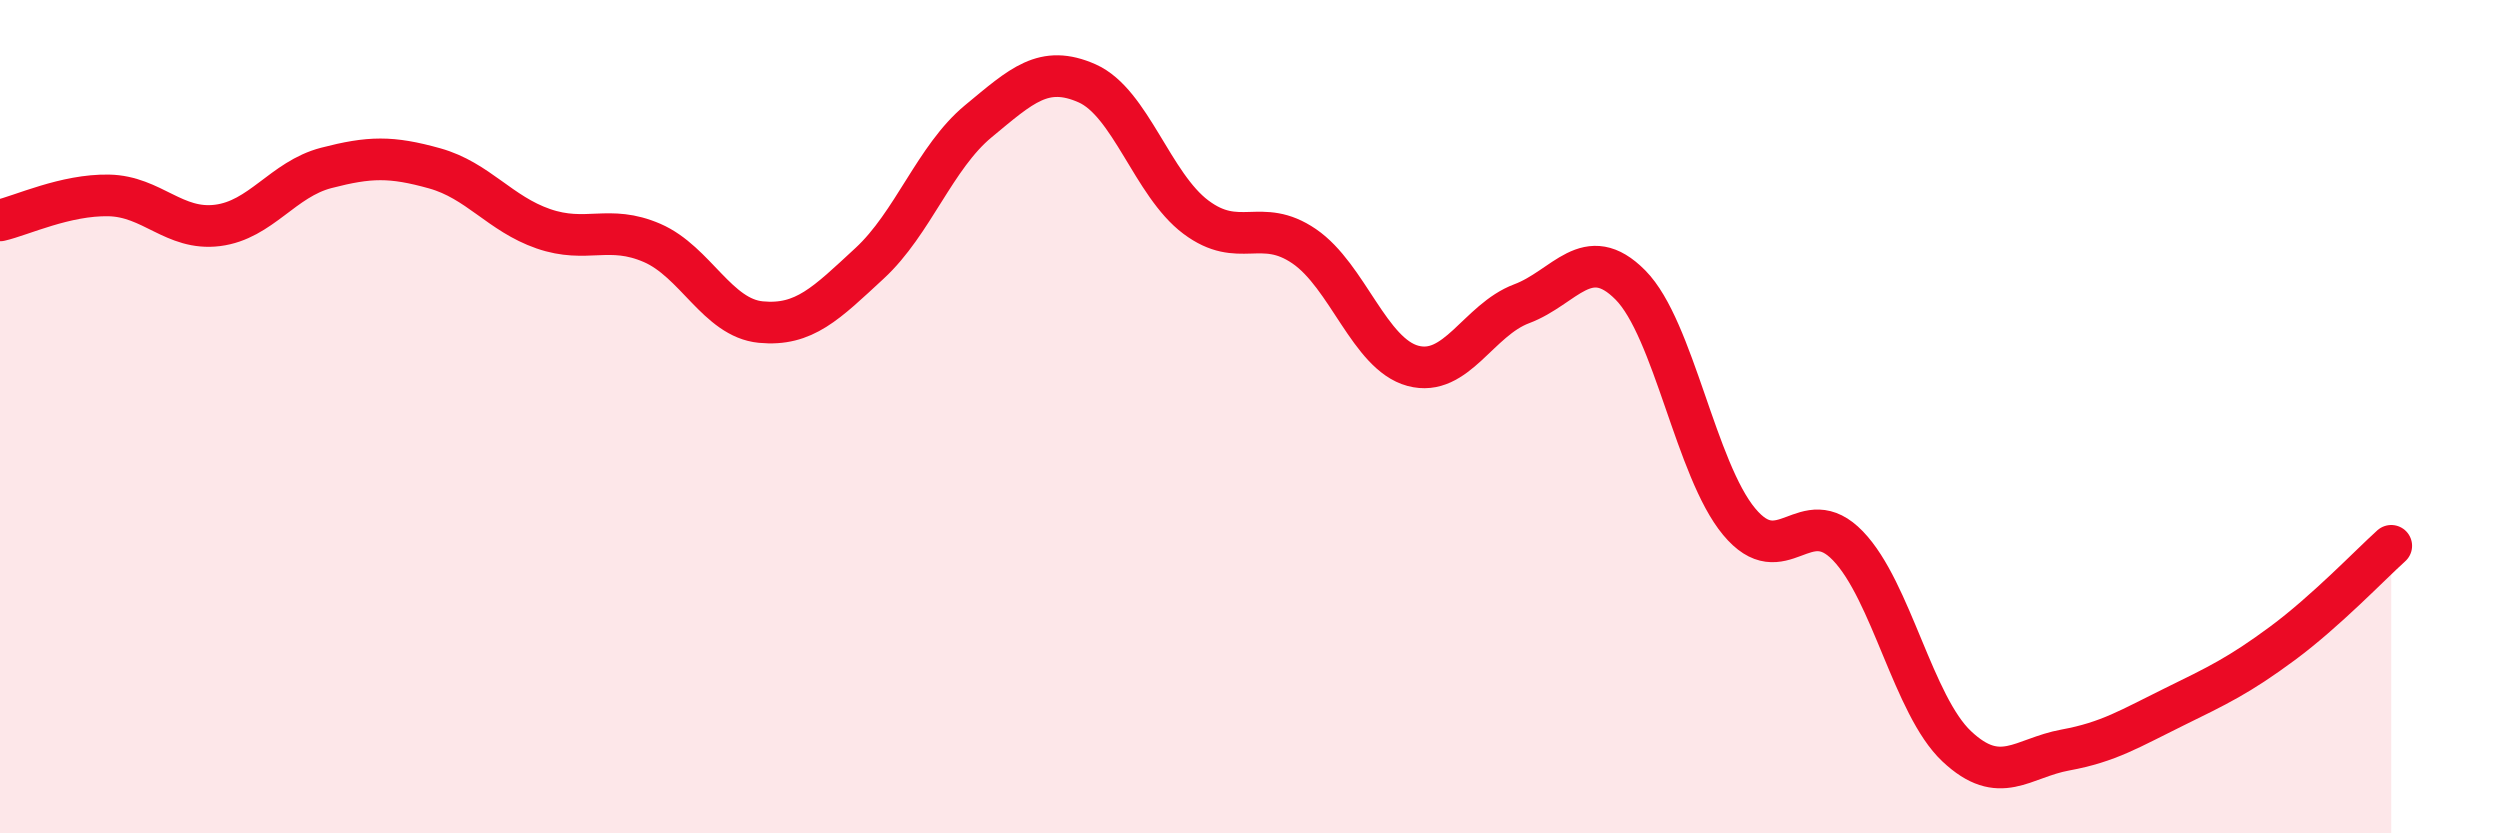 
    <svg width="60" height="20" viewBox="0 0 60 20" xmlns="http://www.w3.org/2000/svg">
      <path
        d="M 0,5.29 C 0.52,5.17 1.57,4.67 2.61,4.69 C 3.65,4.71 4.18,5.54 5.22,5.41 C 6.26,5.28 6.79,4.3 7.83,4.03 C 8.87,3.76 9.39,3.75 10.43,4.04 C 11.47,4.33 12,5.13 13.04,5.49 C 14.08,5.85 14.61,5.38 15.65,5.83 C 16.69,6.28 17.22,7.63 18.26,7.73 C 19.3,7.83 19.83,7.28 20.87,6.32 C 21.91,5.36 22.44,3.77 23.48,2.91 C 24.52,2.05 25.05,1.54 26.09,2 C 27.13,2.46 27.66,4.43 28.7,5.21 C 29.74,5.99 30.26,5.2 31.3,5.91 C 32.34,6.62 32.87,8.5 33.91,8.78 C 34.95,9.06 35.48,7.68 36.52,7.29 C 37.56,6.9 38.09,5.79 39.13,6.84 C 40.17,7.89 40.7,11.27 41.74,12.52 C 42.78,13.77 43.31,12.02 44.35,13.1 C 45.39,14.18 45.92,16.93 46.96,17.91 C 48,18.89 48.53,18.19 49.57,18 C 50.61,17.81 51.13,17.48 52.17,16.97 C 53.21,16.46 53.74,16.21 54.78,15.44 C 55.82,14.67 56.87,13.57 57.39,13.1L57.39 20L0 20Z"
        fill="#EB0A25"
        opacity="0.1"
        stroke-linecap="round"
        stroke-linejoin="round"
      />
      <path
        d="M 0,5.29 C 0.52,5.17 1.57,4.67 2.61,4.69 C 3.65,4.71 4.18,5.54 5.22,5.41 C 6.26,5.28 6.79,4.3 7.83,4.03 C 8.87,3.76 9.39,3.75 10.43,4.04 C 11.47,4.33 12,5.13 13.04,5.49 C 14.08,5.85 14.61,5.38 15.65,5.83 C 16.69,6.28 17.22,7.63 18.26,7.73 C 19.3,7.83 19.83,7.28 20.87,6.32 C 21.91,5.36 22.44,3.77 23.48,2.91 C 24.52,2.05 25.05,1.54 26.09,2 C 27.13,2.46 27.66,4.43 28.7,5.21 C 29.74,5.99 30.26,5.2 31.3,5.91 C 32.34,6.62 32.87,8.5 33.91,8.78 C 34.95,9.06 35.48,7.68 36.52,7.29 C 37.56,6.9 38.09,5.79 39.13,6.84 C 40.17,7.89 40.7,11.27 41.74,12.52 C 42.78,13.77 43.31,12.02 44.35,13.1 C 45.39,14.18 45.92,16.93 46.96,17.91 C 48,18.89 48.53,18.19 49.57,18 C 50.61,17.81 51.13,17.48 52.17,16.97 C 53.21,16.46 53.74,16.21 54.78,15.44 C 55.82,14.67 56.87,13.57 57.39,13.1"
        stroke="#EB0A25"
        stroke-width="1"
        fill="none"
        stroke-linecap="round"
        stroke-linejoin="round"
      />
    </svg>
  